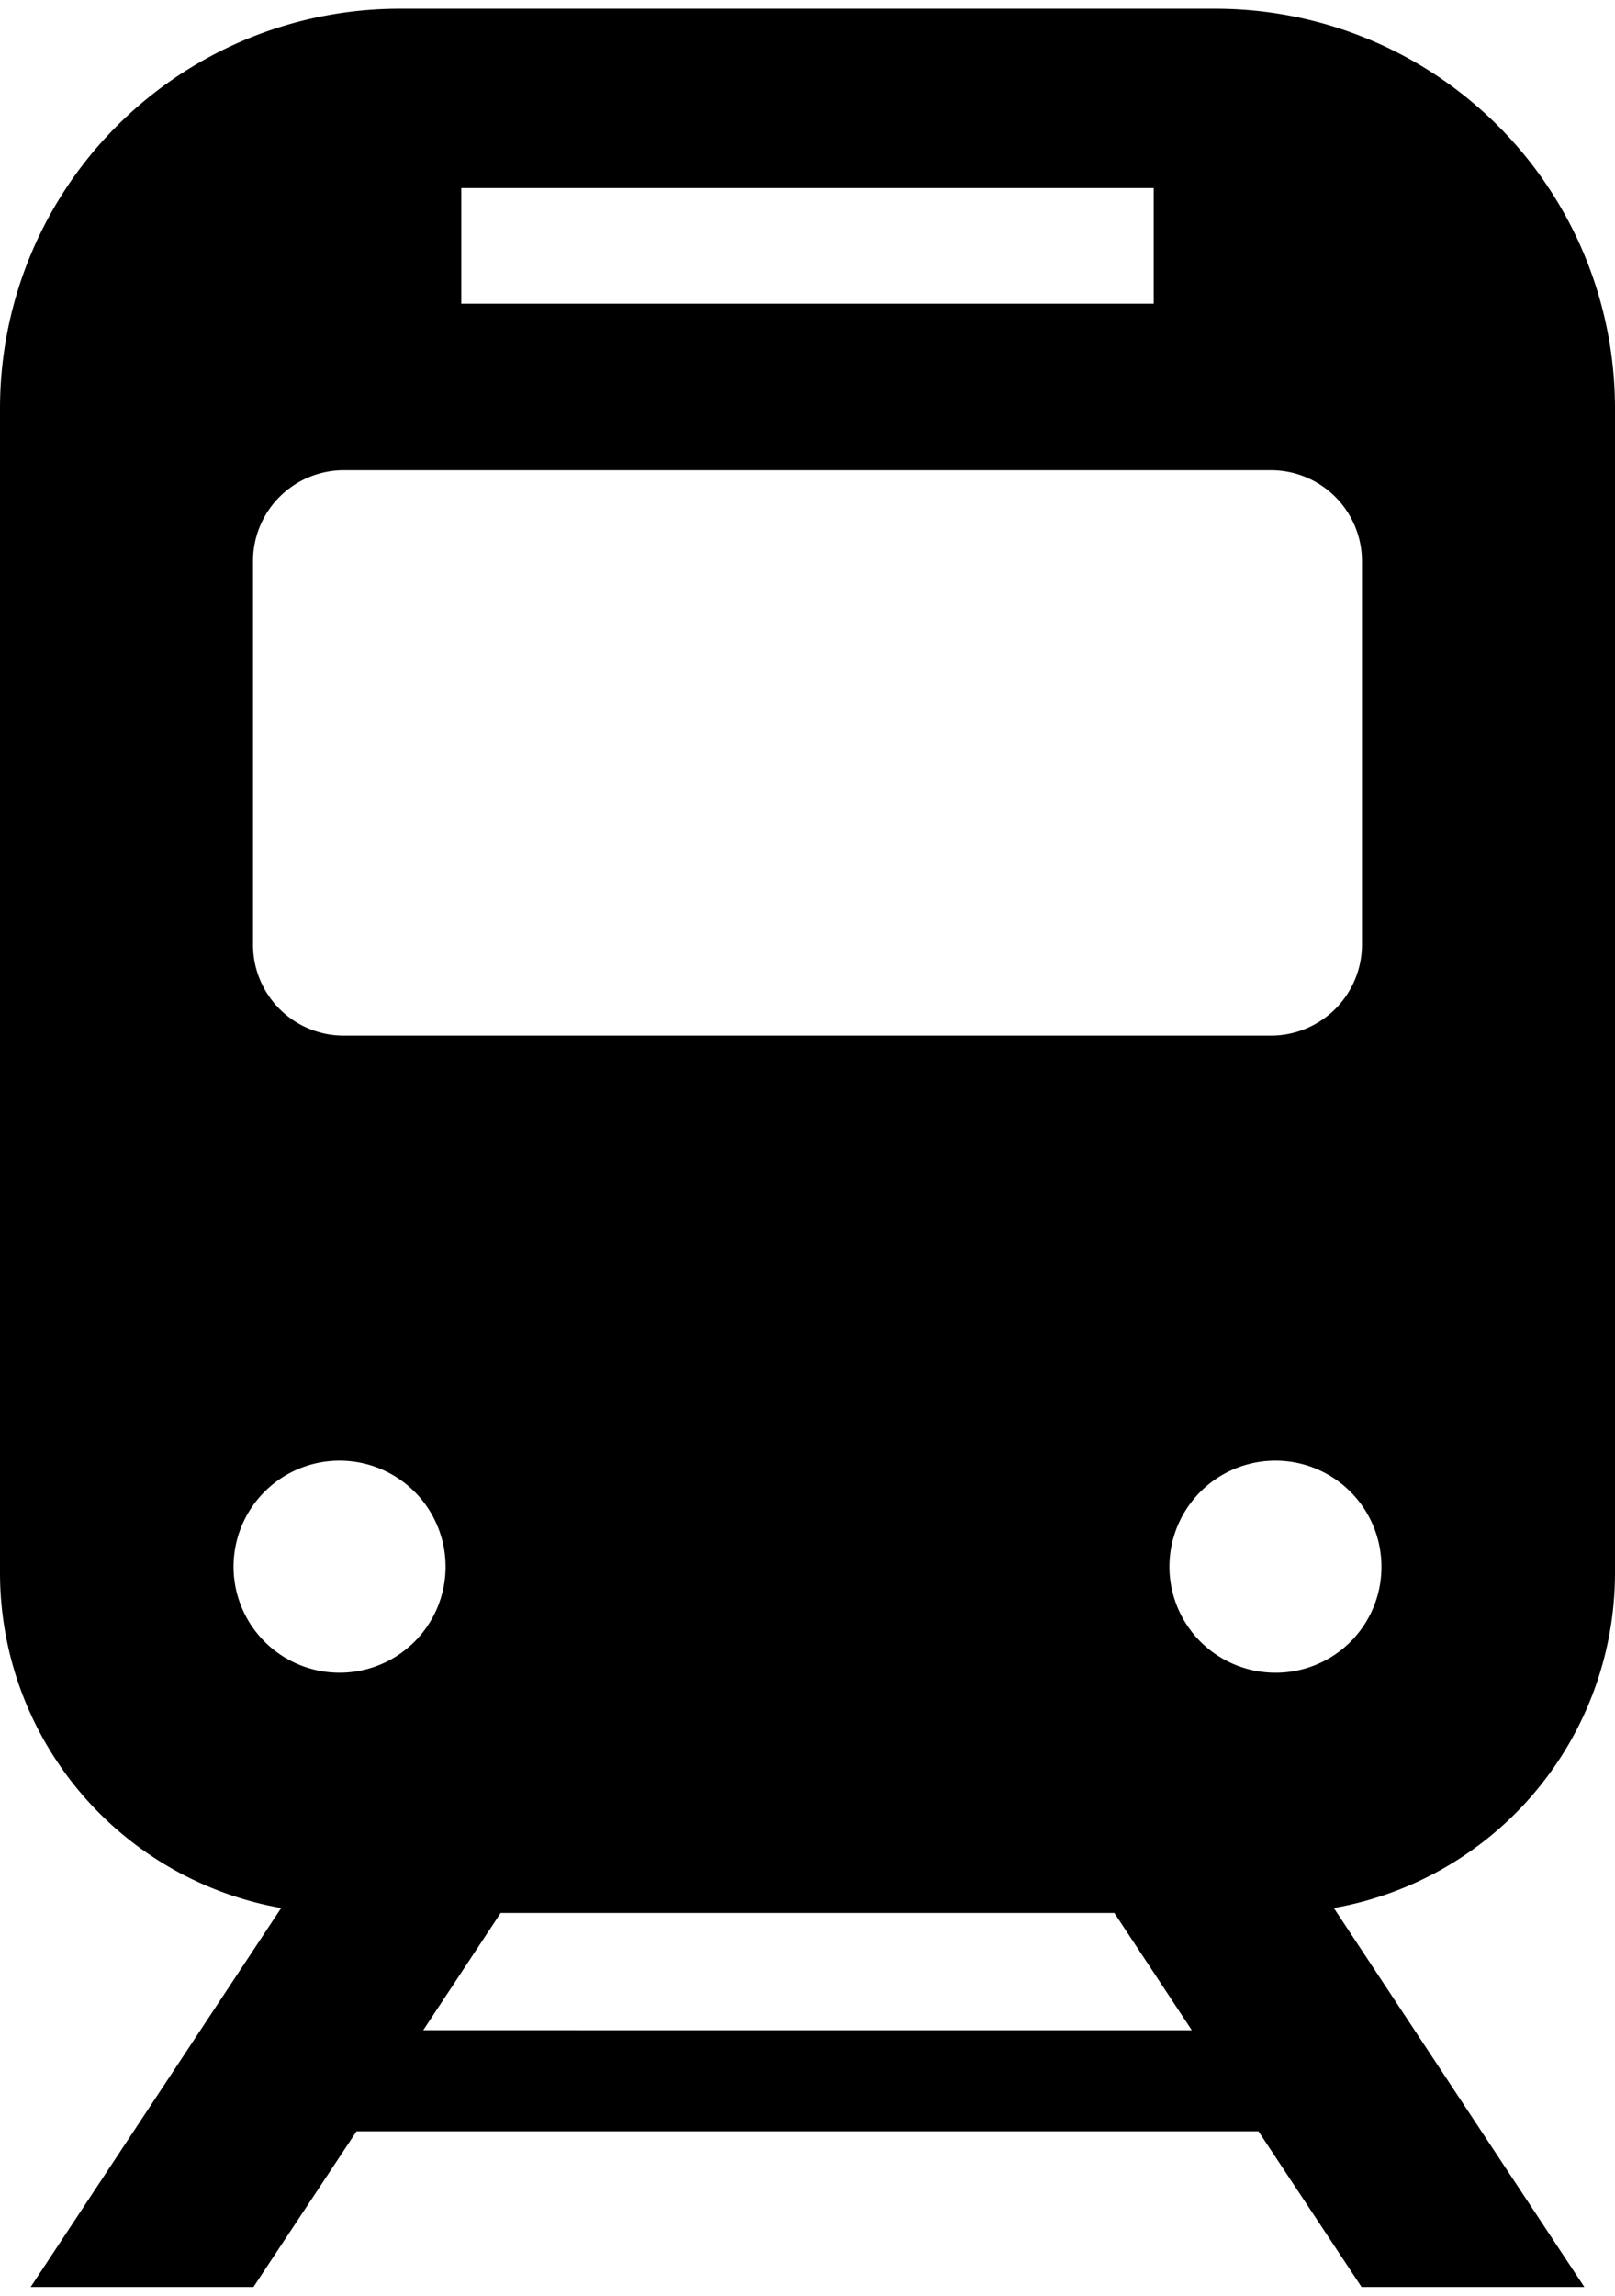<svg xmlns="http://www.w3.org/2000/svg" fill="currentColor" width="19" height="27" viewBox="0 0 39 55"><path data-name="taxonomy/carfare.svg" class="cls-1" d="M39 37.77V9.65A9.649 9.649 0 0029.35 0H9.65A9.649 9.649 0 000 9.65v28.12a8.217 8.217 0 006.79 8.08L.74 55h5.38l2.49-3.76h21.78L32.88 55h5.38l-6.05-9.15A8.217 8.217 0 0039 37.77zM11.14 4.33h16.72v2.79H11.14V4.33zm-5.03 9.01a2.194 2.194 0 012.2-2.2h22.38a2.2 2.2 0 012.2 2.2v9.26a2.2 2.2 0 01-2.2 2.19H8.31a2.192 2.192 0 01-2.2-2.19v-9.26zM8.2 40.17a2.56 2.56 0 112.56-2.56 2.559 2.559 0 01-2.56 2.56zm2.02 8.63l1.87-2.83h14.82l1.87 2.83H10.22zm20.58-8.63a2.56 2.56 0 112.56-2.56 2.552 2.552 0 01-2.56 2.56z"/></svg>